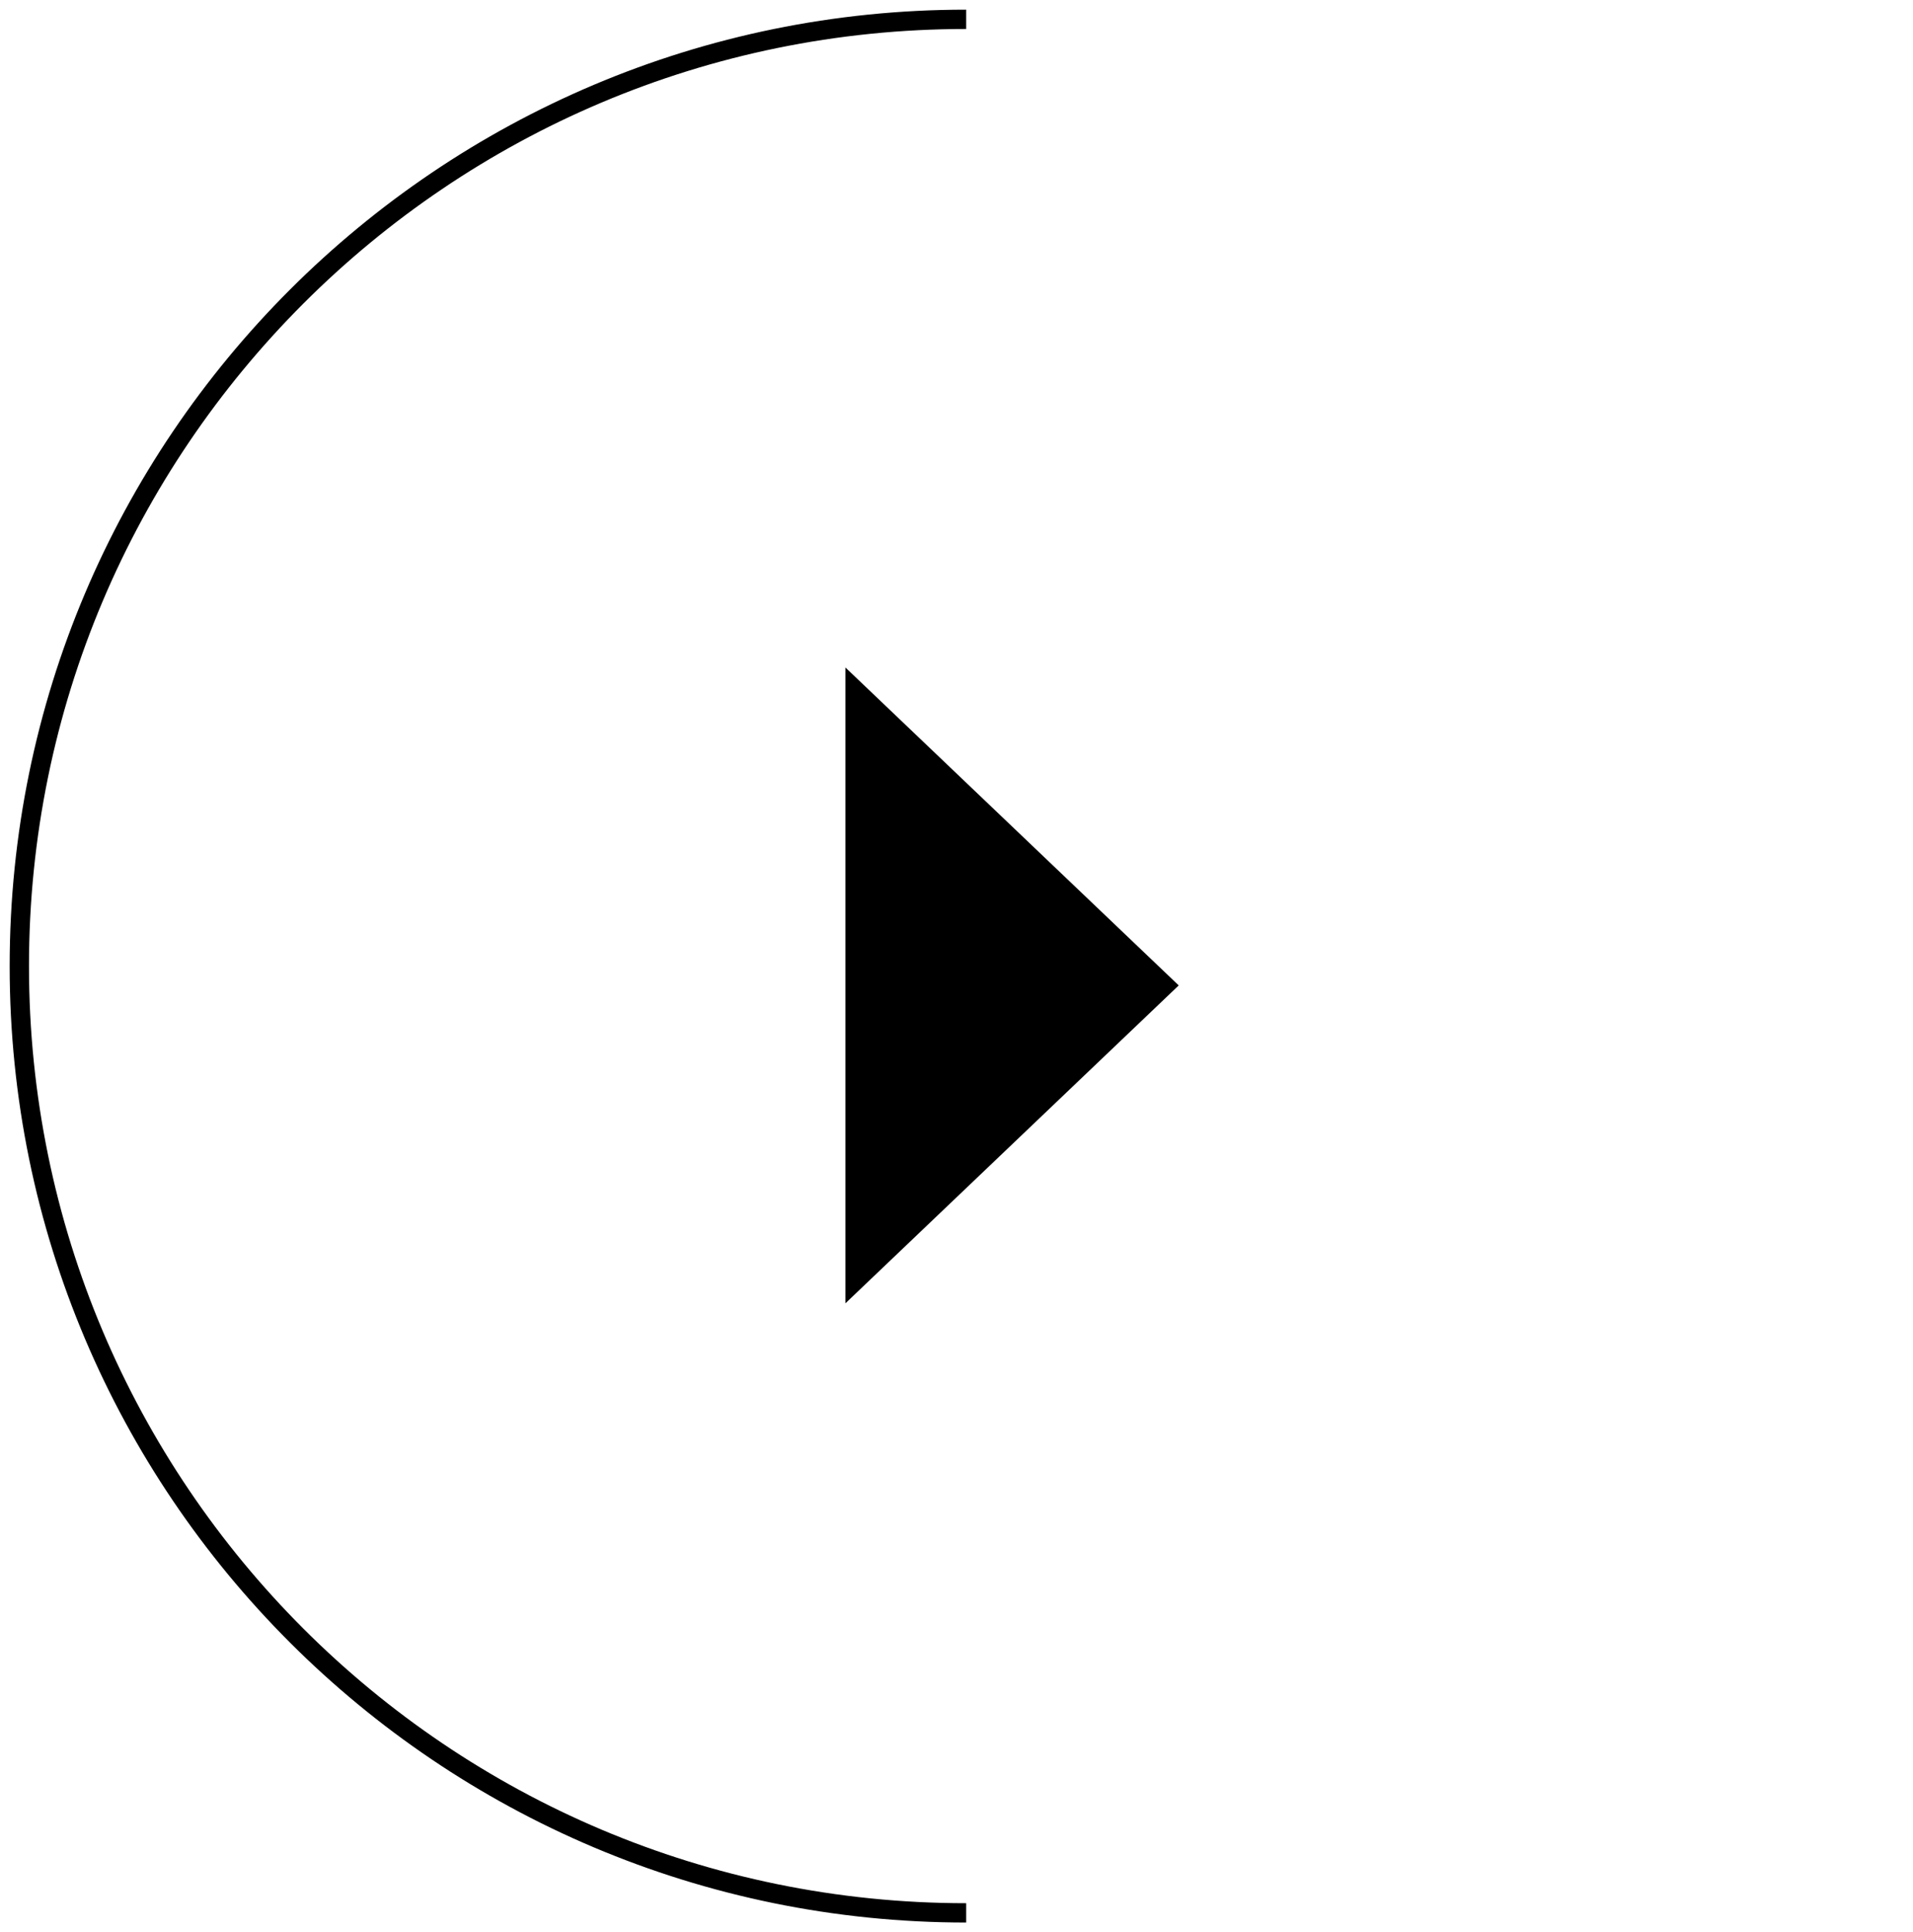<?xml version="1.0" encoding="UTF-8"?> <svg xmlns="http://www.w3.org/2000/svg" width="99" height="100" viewBox="0 0 99 100" fill="none"><path d="M61 51L43.75 67.454L43.75 34.545L61 51Z" fill="black"></path><path d="M50 99C22.938 99 1 77.062 1 50C1 22.938 22.938 1 50 1" stroke="black"></path></svg> 